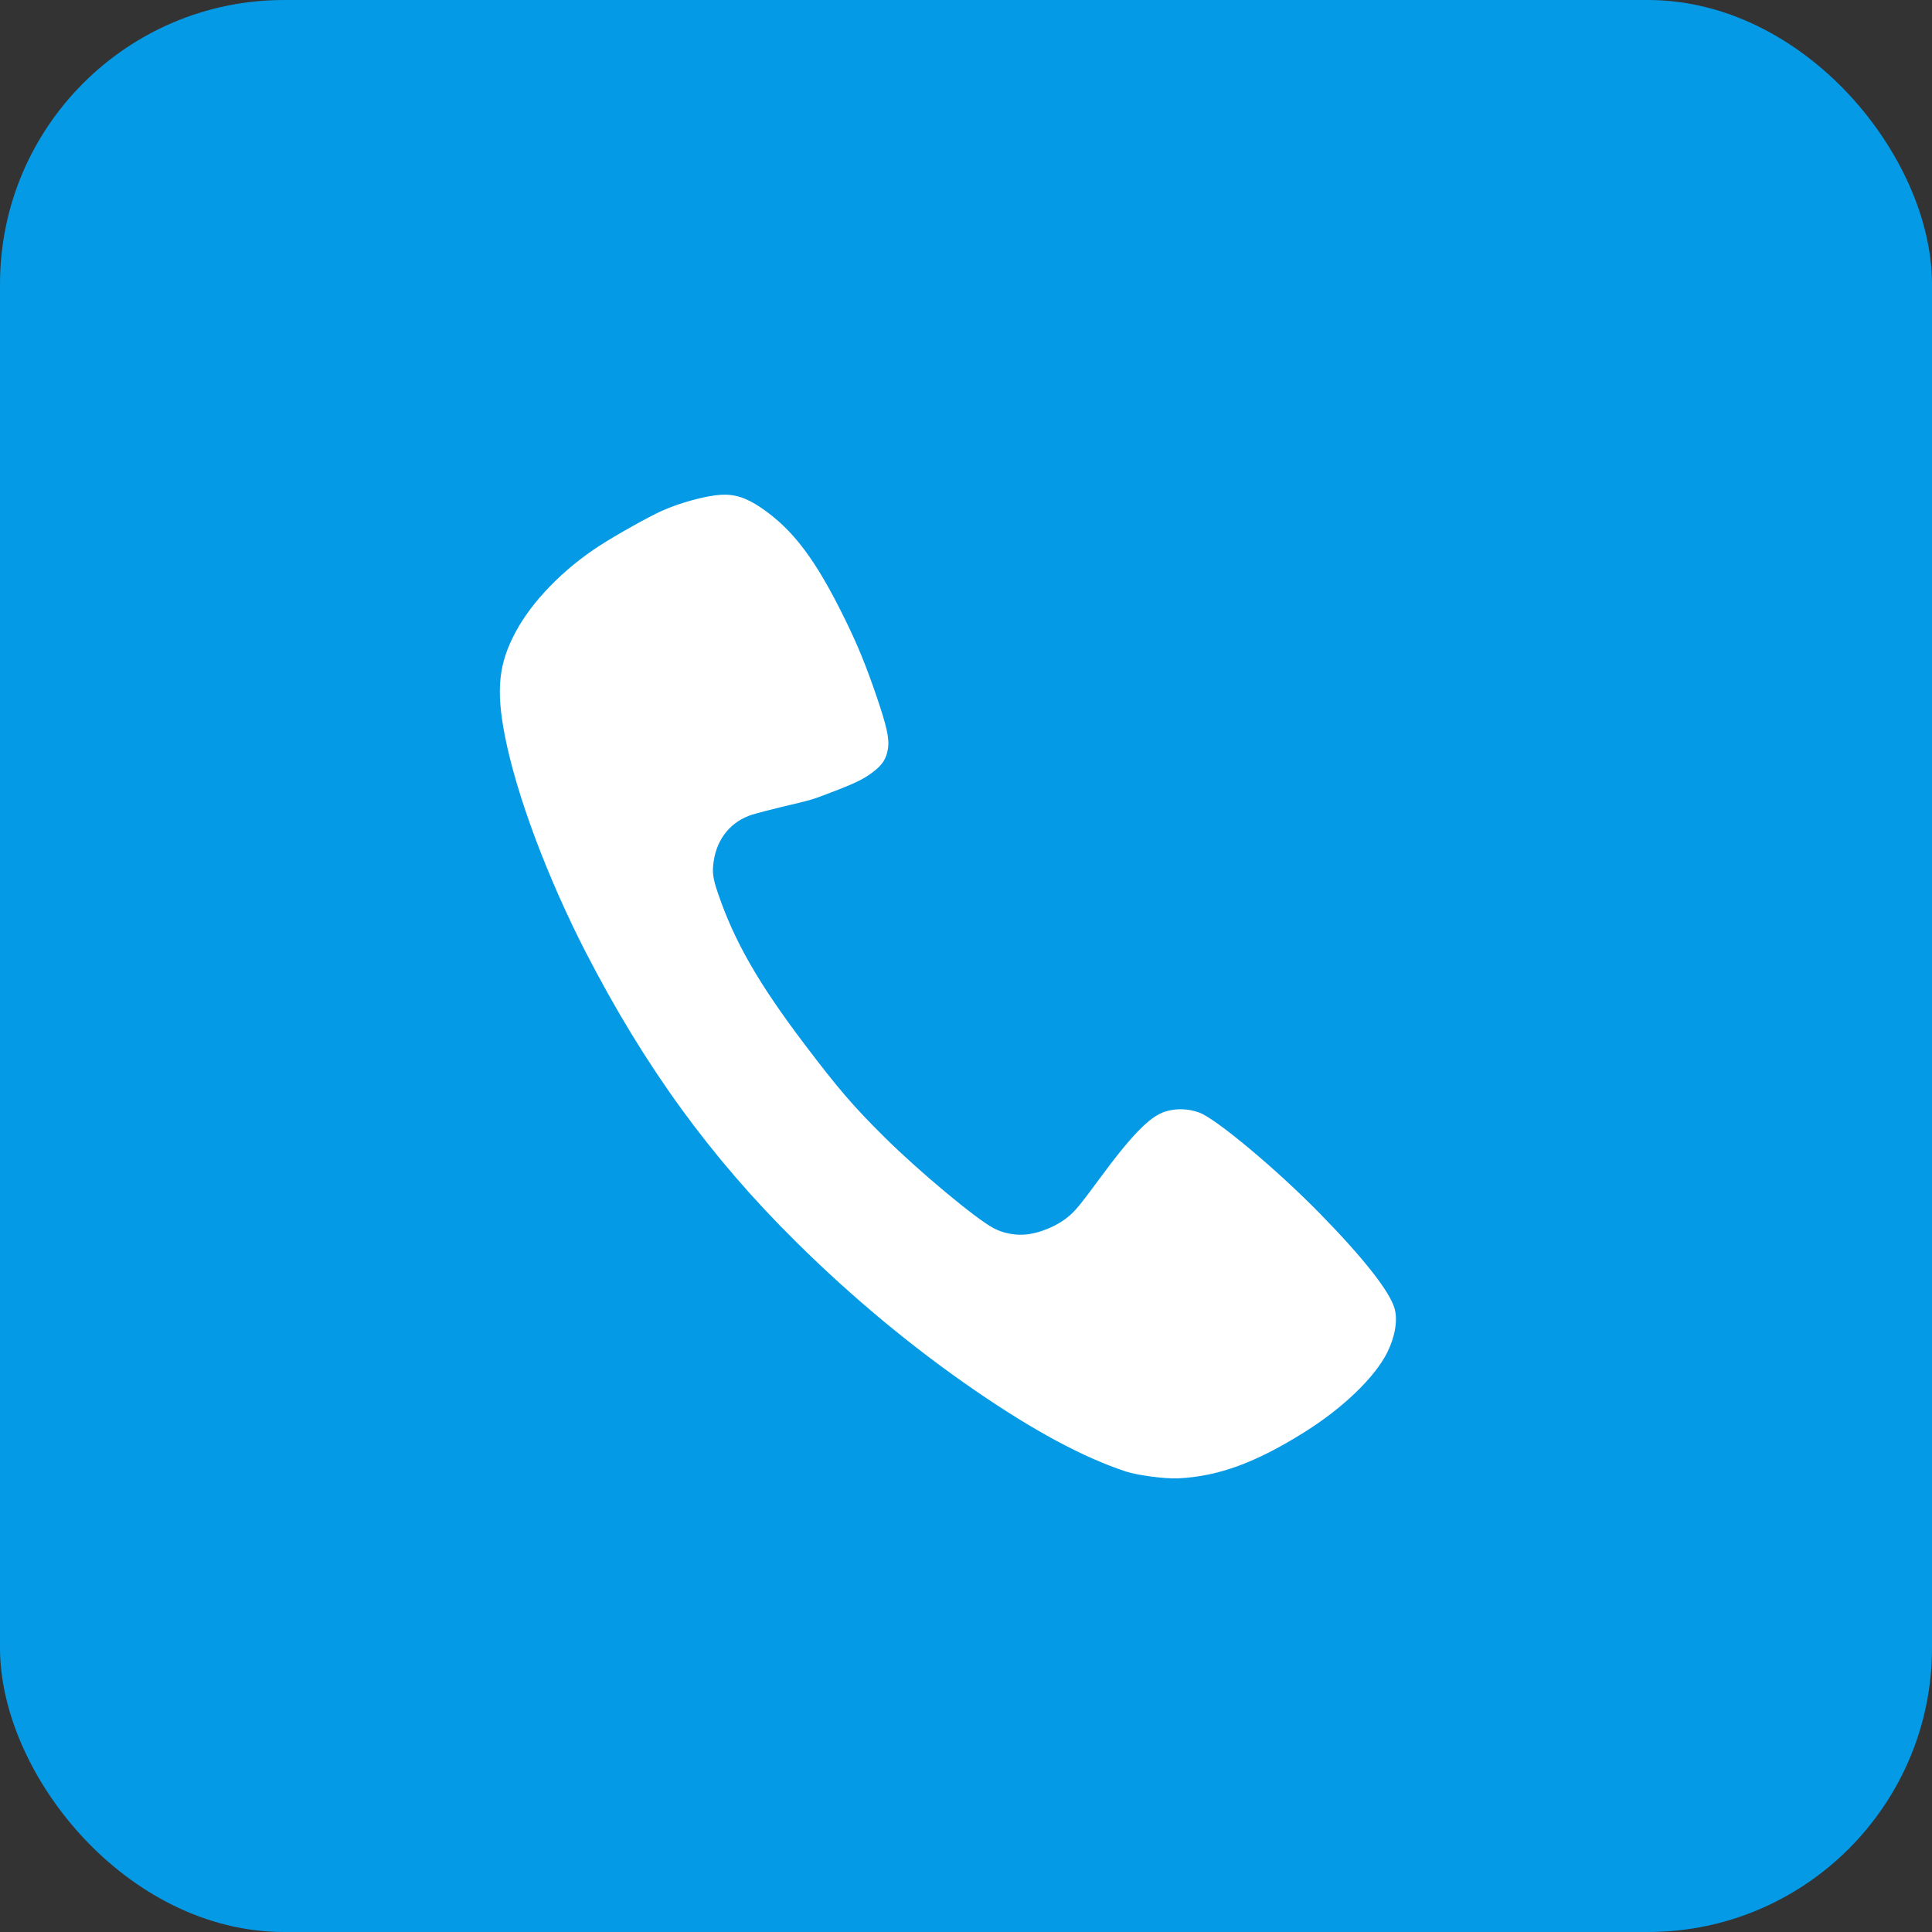 <?xml version="1.0" encoding="UTF-8"?> <svg xmlns="http://www.w3.org/2000/svg" width="34" height="34" viewBox="0 0 34 34" fill="none"><rect x="0" y="0" width="34" height="34" fill="#333333" stroke="none"/><rect width="34" height="34" rx="5" fill="#059AE6"></rect><path d="M12.678 8.708C12.412 8.726 11.96 8.849 11.645 8.991C11.409 9.098 10.851 9.41 10.554 9.602C9.915 10.013 9.36 10.584 9.072 11.126C8.775 11.68 8.728 12.14 8.883 12.939C9.085 13.981 9.63 15.439 10.311 16.763C11.348 18.774 12.501 20.363 14.009 21.854C15.005 22.84 16.049 23.706 17.158 24.469C18.199 25.184 19.063 25.648 19.816 25.897C20.025 25.964 20.514 26.029 20.743 26.016C21.445 25.981 22.106 25.738 22.965 25.198C23.642 24.772 24.196 24.237 24.416 23.796C24.552 23.52 24.6 23.23 24.542 23.027C24.456 22.726 23.995 22.14 23.225 21.353C22.47 20.582 21.402 19.688 21.104 19.579C20.91 19.508 20.695 19.502 20.506 19.562C20.232 19.648 19.912 19.977 19.325 20.777C19.029 21.179 18.933 21.297 18.818 21.396C18.615 21.575 18.275 21.715 18.014 21.728C17.834 21.738 17.641 21.697 17.482 21.612C17.175 21.45 16.165 20.608 15.564 20.011C15.025 19.477 14.75 19.159 14.163 18.383C13.344 17.302 12.92 16.562 12.631 15.708C12.545 15.457 12.531 15.346 12.56 15.154C12.62 14.752 12.867 14.454 13.236 14.337C13.322 14.31 13.559 14.249 13.763 14.199C14.293 14.074 14.278 14.079 14.627 13.945C15.052 13.783 15.196 13.713 15.361 13.588C15.53 13.461 15.598 13.354 15.626 13.177C15.655 12.998 15.604 12.776 15.422 12.243C15.237 11.704 15.092 11.35 14.872 10.901C14.357 9.85 13.957 9.318 13.393 8.935C13.13 8.757 12.927 8.692 12.678 8.708Z" fill="white"></path></svg> 